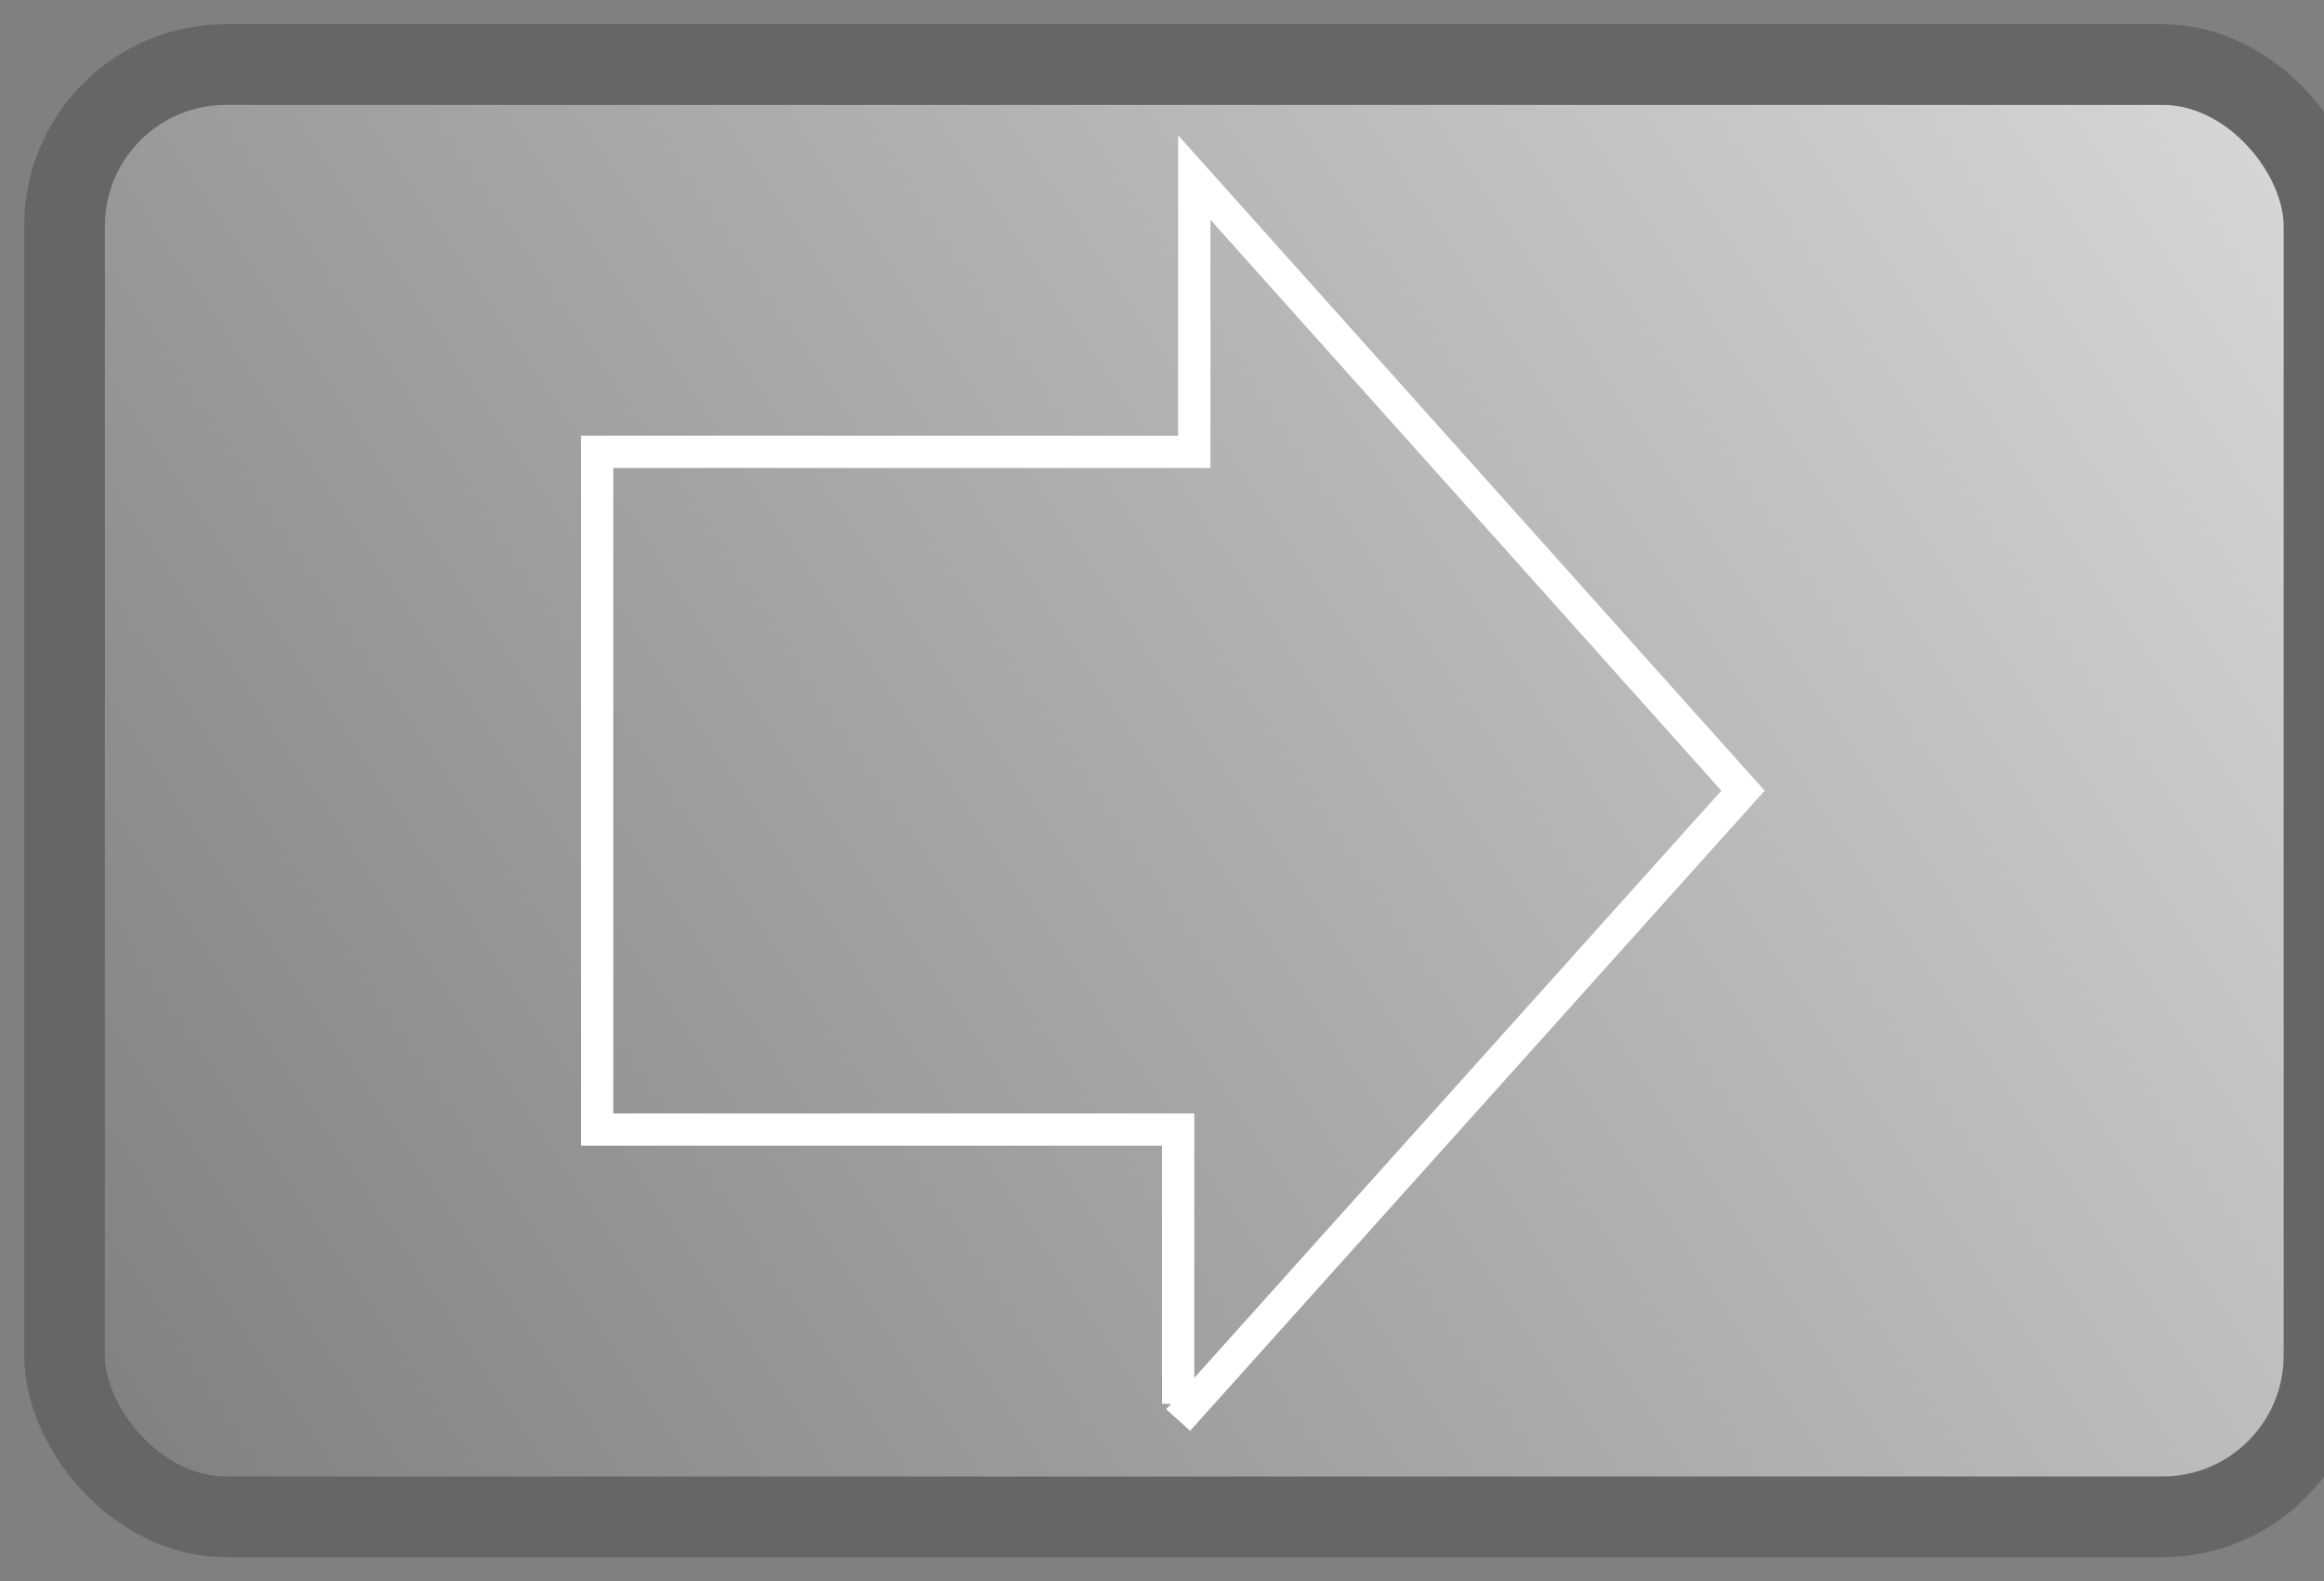 <?xml version="1.0" encoding="UTF-8" standalone="no"?>
<!--  www.Ciciyan-electronic.ir  -->

<!--  right Arrow Key for casio fx-4500PA calculator, designed by engineer Ciciyan.  -->

<svg
   xmlns:dc="http://purl.org/dc/elements/1.1/"
   xmlns:cc="http://creativecommons.org/ns#"
   xmlns:rdf="http://www.w3.org/1999/02/22-rdf-syntax-ns#"
   xmlns:svg="http://www.w3.org/2000/svg"
   xmlns="http://www.w3.org/2000/svg"
   xmlns:xlink="http://www.w3.org/1999/xlink"
   xmlns:sodipodi="http://sodipodi.sourceforge.net/DTD/sodipodi-0.dtd"
   xmlns:inkscape="http://www.inkscape.org/namespaces/inkscape"
   version="1.1"
   id="Layer_1"
   x="0px"
   y="0px"
   viewBox="0 0 144 98"
   style="enable-background:new 0 0 512 512;"
   xml:space="preserve"
   inkscape:version="0.91 r13725"
   sodipodi:docname="right_arrow.svg"><rect x="0" y="0" width="144" height="98" fill="#808080" stroke="none"/><defs
   id="defs9"><linearGradient
     inkscape:collect="always"
     id="LG2"><stop
       style="stop-color:#333;stop-opacity:1;"
       offset="0"
       id="stop4139" /><stop
       style="stop-color:#eee;stop-opacity:1;"
       offset="1"
       id="stop4141" /></linearGradient><linearGradient
     inkscape:collect="always"
     xlink:href="#LG2"
     id="LG1"
     x1="-110"
     y1="172"
     x2="177"
     y2="-18"
     gradientUnits="userSpaceOnUse" ></linearGradient></defs><sodipodi:namedview
   pagecolor="#fff"
   bordercolor="#666"
   borderopacity="1"
   objecttolerance="10"
   gridtolerance="10"
   guidetolerance="10"
   inkscape:pageopacity="0"
   inkscape:pageshadow="2"
   inkscape:window-width="1360"
   inkscape:window-height="706"
   id="namedview7"
   showgrid="false"
   inkscape:zoom="2"
   inkscape:cx="53"
   inkscape:cy="31"
   inkscape:window-x="-8"
   inkscape:window-y="-8"
   inkscape:window-maximized="1"
   inkscape:current-layer="Layer_1"
   showborder="false" />
<g
   id="g3"
   style="fill-opacity:1;fill:url(#LG1)">
<rect
   x="4"
   y="4"
   rx="10"
   ry="10"
   width="140"
   height="90"
   style="fill:url(#LG1);stroke:#666;stroke-width:5;opacity:1;fill-opacity:1"
   id="rect5" />

</g>
<g
   id="g4145"
   transform="matrix(0,-1,-1,0,120,124)"><path
   sodipodi:nodetypes="cccccc"
   inkscape:connector-curvature="0"
   id="path4139"
   d="m 54,83 42,0 0,-37 17,0 L 75,12 36,47"
   style="color:#000;clip-rule:nonzero;display:inline;overflow:visible;visibility:visible;opacity:1;isolation:auto;mix-blend-mode:normal;color-interpolation:sRGB;color-interpolation-filters:linearRGB;solid-color:#000;solid-opacity:1;fill:none;fill-opacity:1;fill-rule:evenodd;stroke:#fff;stroke-width:2;stroke-linecap:butt;stroke-linejoin:miter;stroke-miterlimit:4;stroke-dasharray:none;stroke-dashoffset:0;stroke-opacity:1;color-rendering:auto;image-rendering:auto;shape-rendering:auto;text-rendering:auto;enable-background:accumulate" /><path
   sodipodi:nodetypes="ccc"
   inkscape:connector-curvature="0"
   id="path4143"
   d="M 54,84 54,47 37,47"
   style="color:#000;clip-rule:nonzero;display:inline;overflow:visible;visibility:visible;opacity:1;isolation:auto;mix-blend-mode:normal;color-interpolation:sRGB;color-interpolation-filters:linearRGB;solid-color:#000;solid-opacity:1;fill:none;fill-opacity:1;fill-rule:evenodd;stroke:#fff;stroke-width:2;stroke-linecap:butt;stroke-linejoin:miter;stroke-miterlimit:4;stroke-dasharray:none;stroke-dashoffset:0;stroke-opacity:1;color-rendering:auto;image-rendering:auto;shape-rendering:auto;text-rendering:auto;enable-background:accumulate" />
	 </g>
	 </svg>